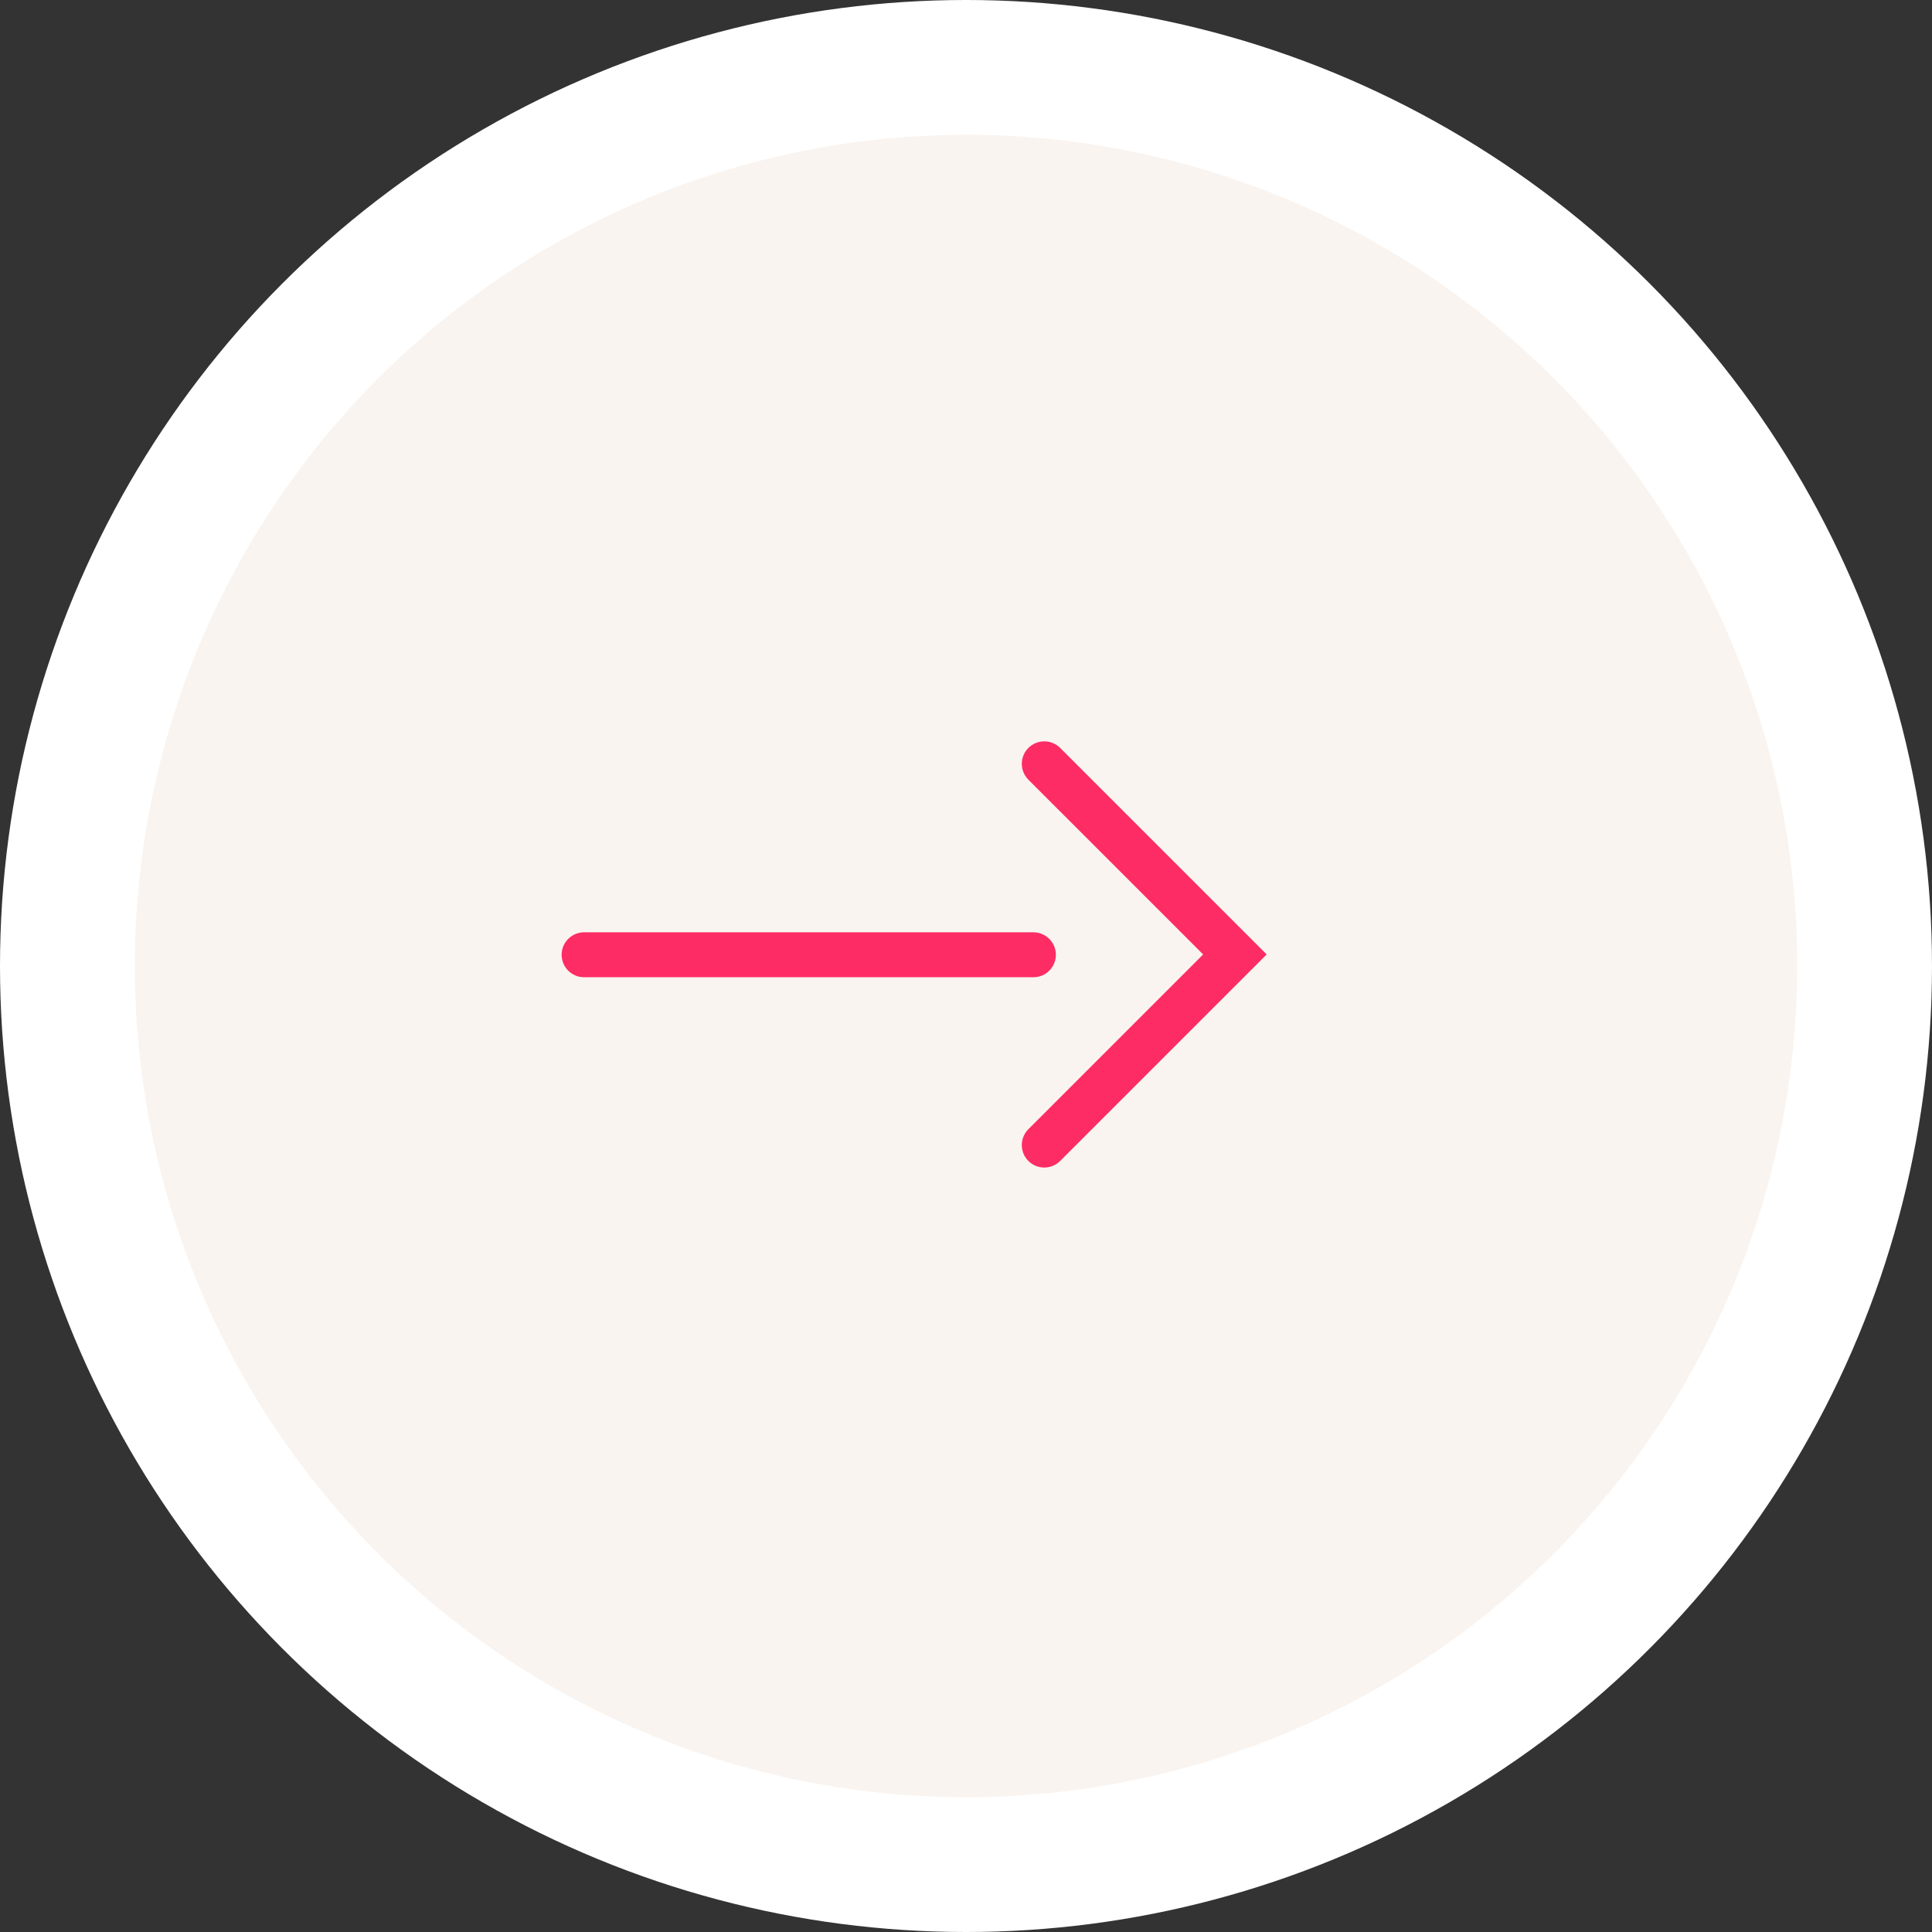 <svg width="86" height="86" viewBox="0 0 86 86" fill="none" xmlns="http://www.w3.org/2000/svg">
<rect x="0" y="0" width="86" height="86" fill="#333333" stroke="none"/>
<circle cx="43" cy="43" r="40" fill="#FAF4F0" stroke="white" stroke-width="6"/>
<path d="M26 42.5H46" stroke="#FE2C64" stroke-width="2" stroke-linecap="round"/>
<path d="M46.484 34L54.97 42.485L46.484 50.971" stroke="#FE2C64" stroke-width="2" stroke-linecap="round"/>
</svg>
